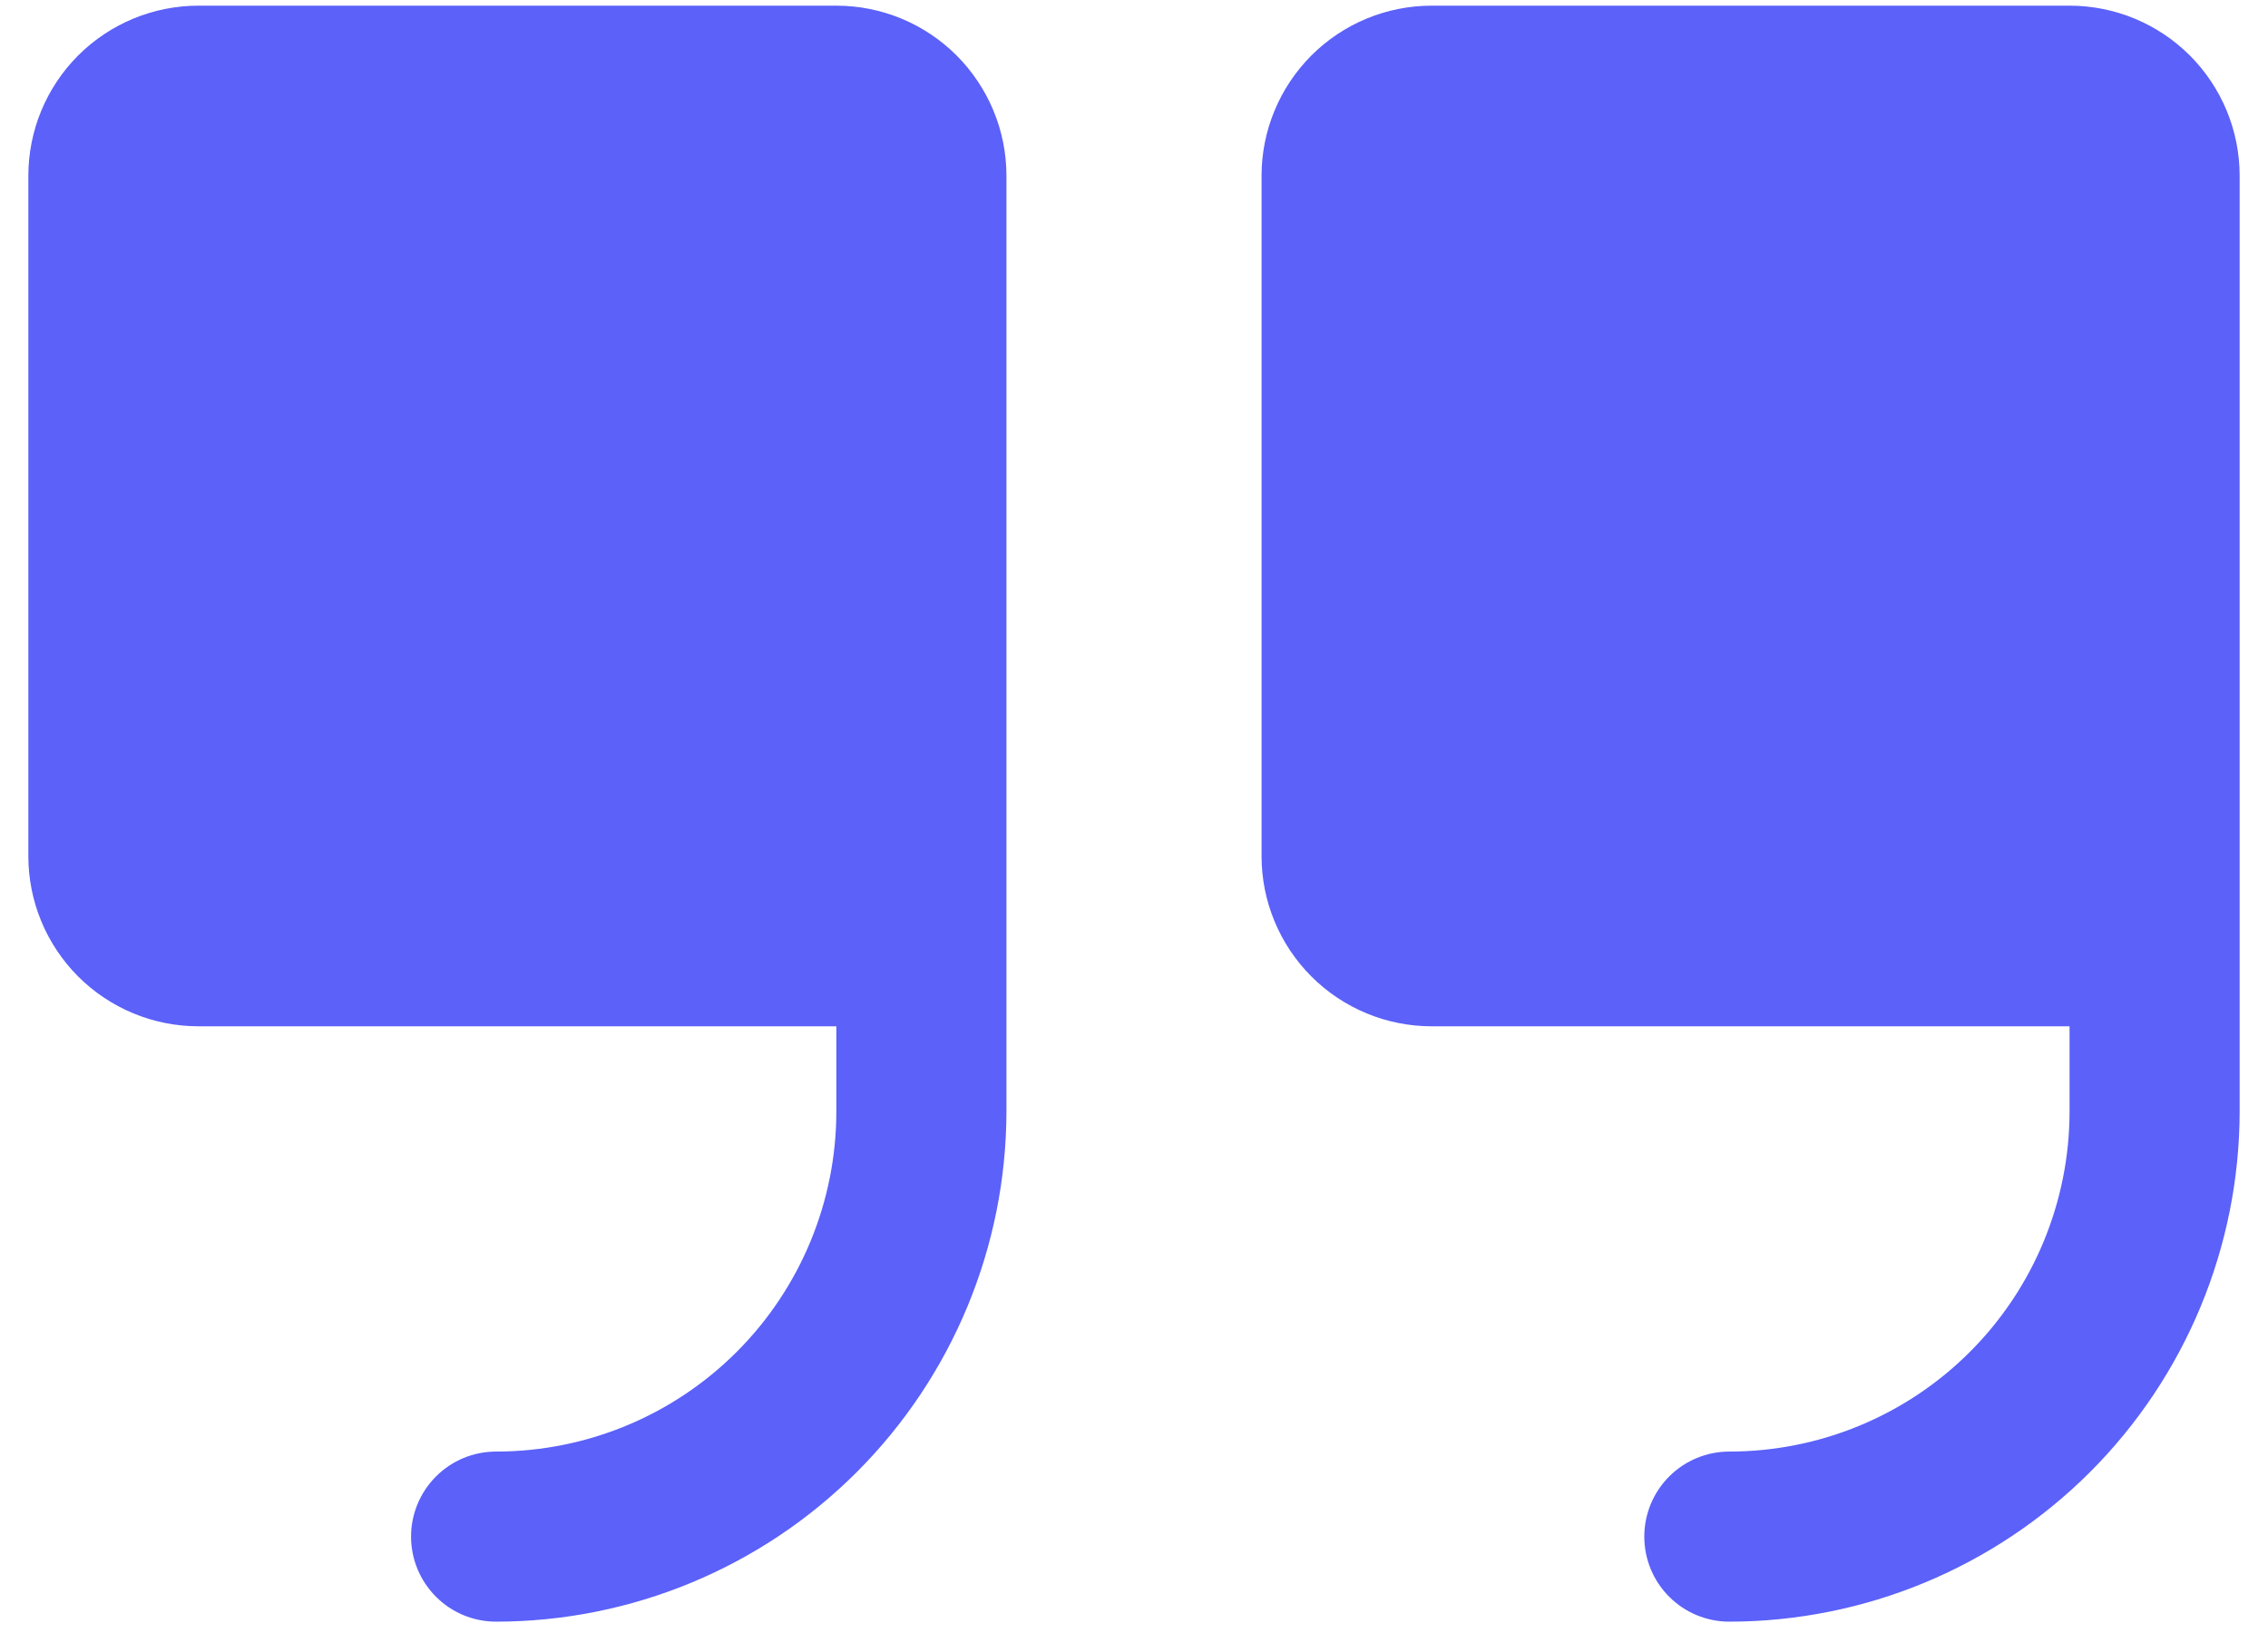 <svg width="50" height="36" viewBox="0 0 50 36" fill="none" xmlns="http://www.w3.org/2000/svg">
<path d="M22.188 3.875V24.5C22.184 27.483 20.998 30.342 18.889 32.452C16.78 34.561 13.92 35.747 10.938 35.75C10.44 35.75 9.963 35.553 9.612 35.201C9.26 34.849 9.062 34.372 9.062 33.875C9.062 33.378 9.26 32.901 9.612 32.549C9.963 32.197 10.44 32 10.938 32C12.927 32 14.834 31.21 16.241 29.803C17.647 28.397 18.438 26.489 18.438 24.5V22.625H4.375C3.38 22.625 2.427 22.23 1.723 21.527C1.02 20.823 0.625 19.87 0.625 18.875V3.875C0.625 2.88 1.02 1.927 1.723 1.223C2.427 0.52 3.38 0.125 4.375 0.125H18.438C19.432 0.125 20.386 0.52 21.089 1.223C21.792 1.927 22.188 2.88 22.188 3.875ZM45.625 0.125H31.562C30.568 0.125 29.614 0.52 28.911 1.223C28.208 1.927 27.812 2.88 27.812 3.875V18.875C27.812 19.87 28.208 20.823 28.911 21.527C29.614 22.23 30.568 22.625 31.562 22.625H45.625V24.5C45.625 26.489 44.835 28.397 43.428 29.803C42.022 31.21 40.114 32 38.125 32C37.628 32 37.151 32.197 36.799 32.549C36.447 32.901 36.25 33.378 36.25 33.875C36.25 34.372 36.447 34.849 36.799 35.201C37.151 35.553 37.628 35.75 38.125 35.75C41.108 35.747 43.967 34.561 46.077 32.452C48.186 30.342 49.372 27.483 49.375 24.5V3.875C49.375 2.88 48.98 1.927 48.277 1.223C47.573 0.52 46.62 0.125 45.625 0.125Z" fill="#5B61F9"/>
</svg>
